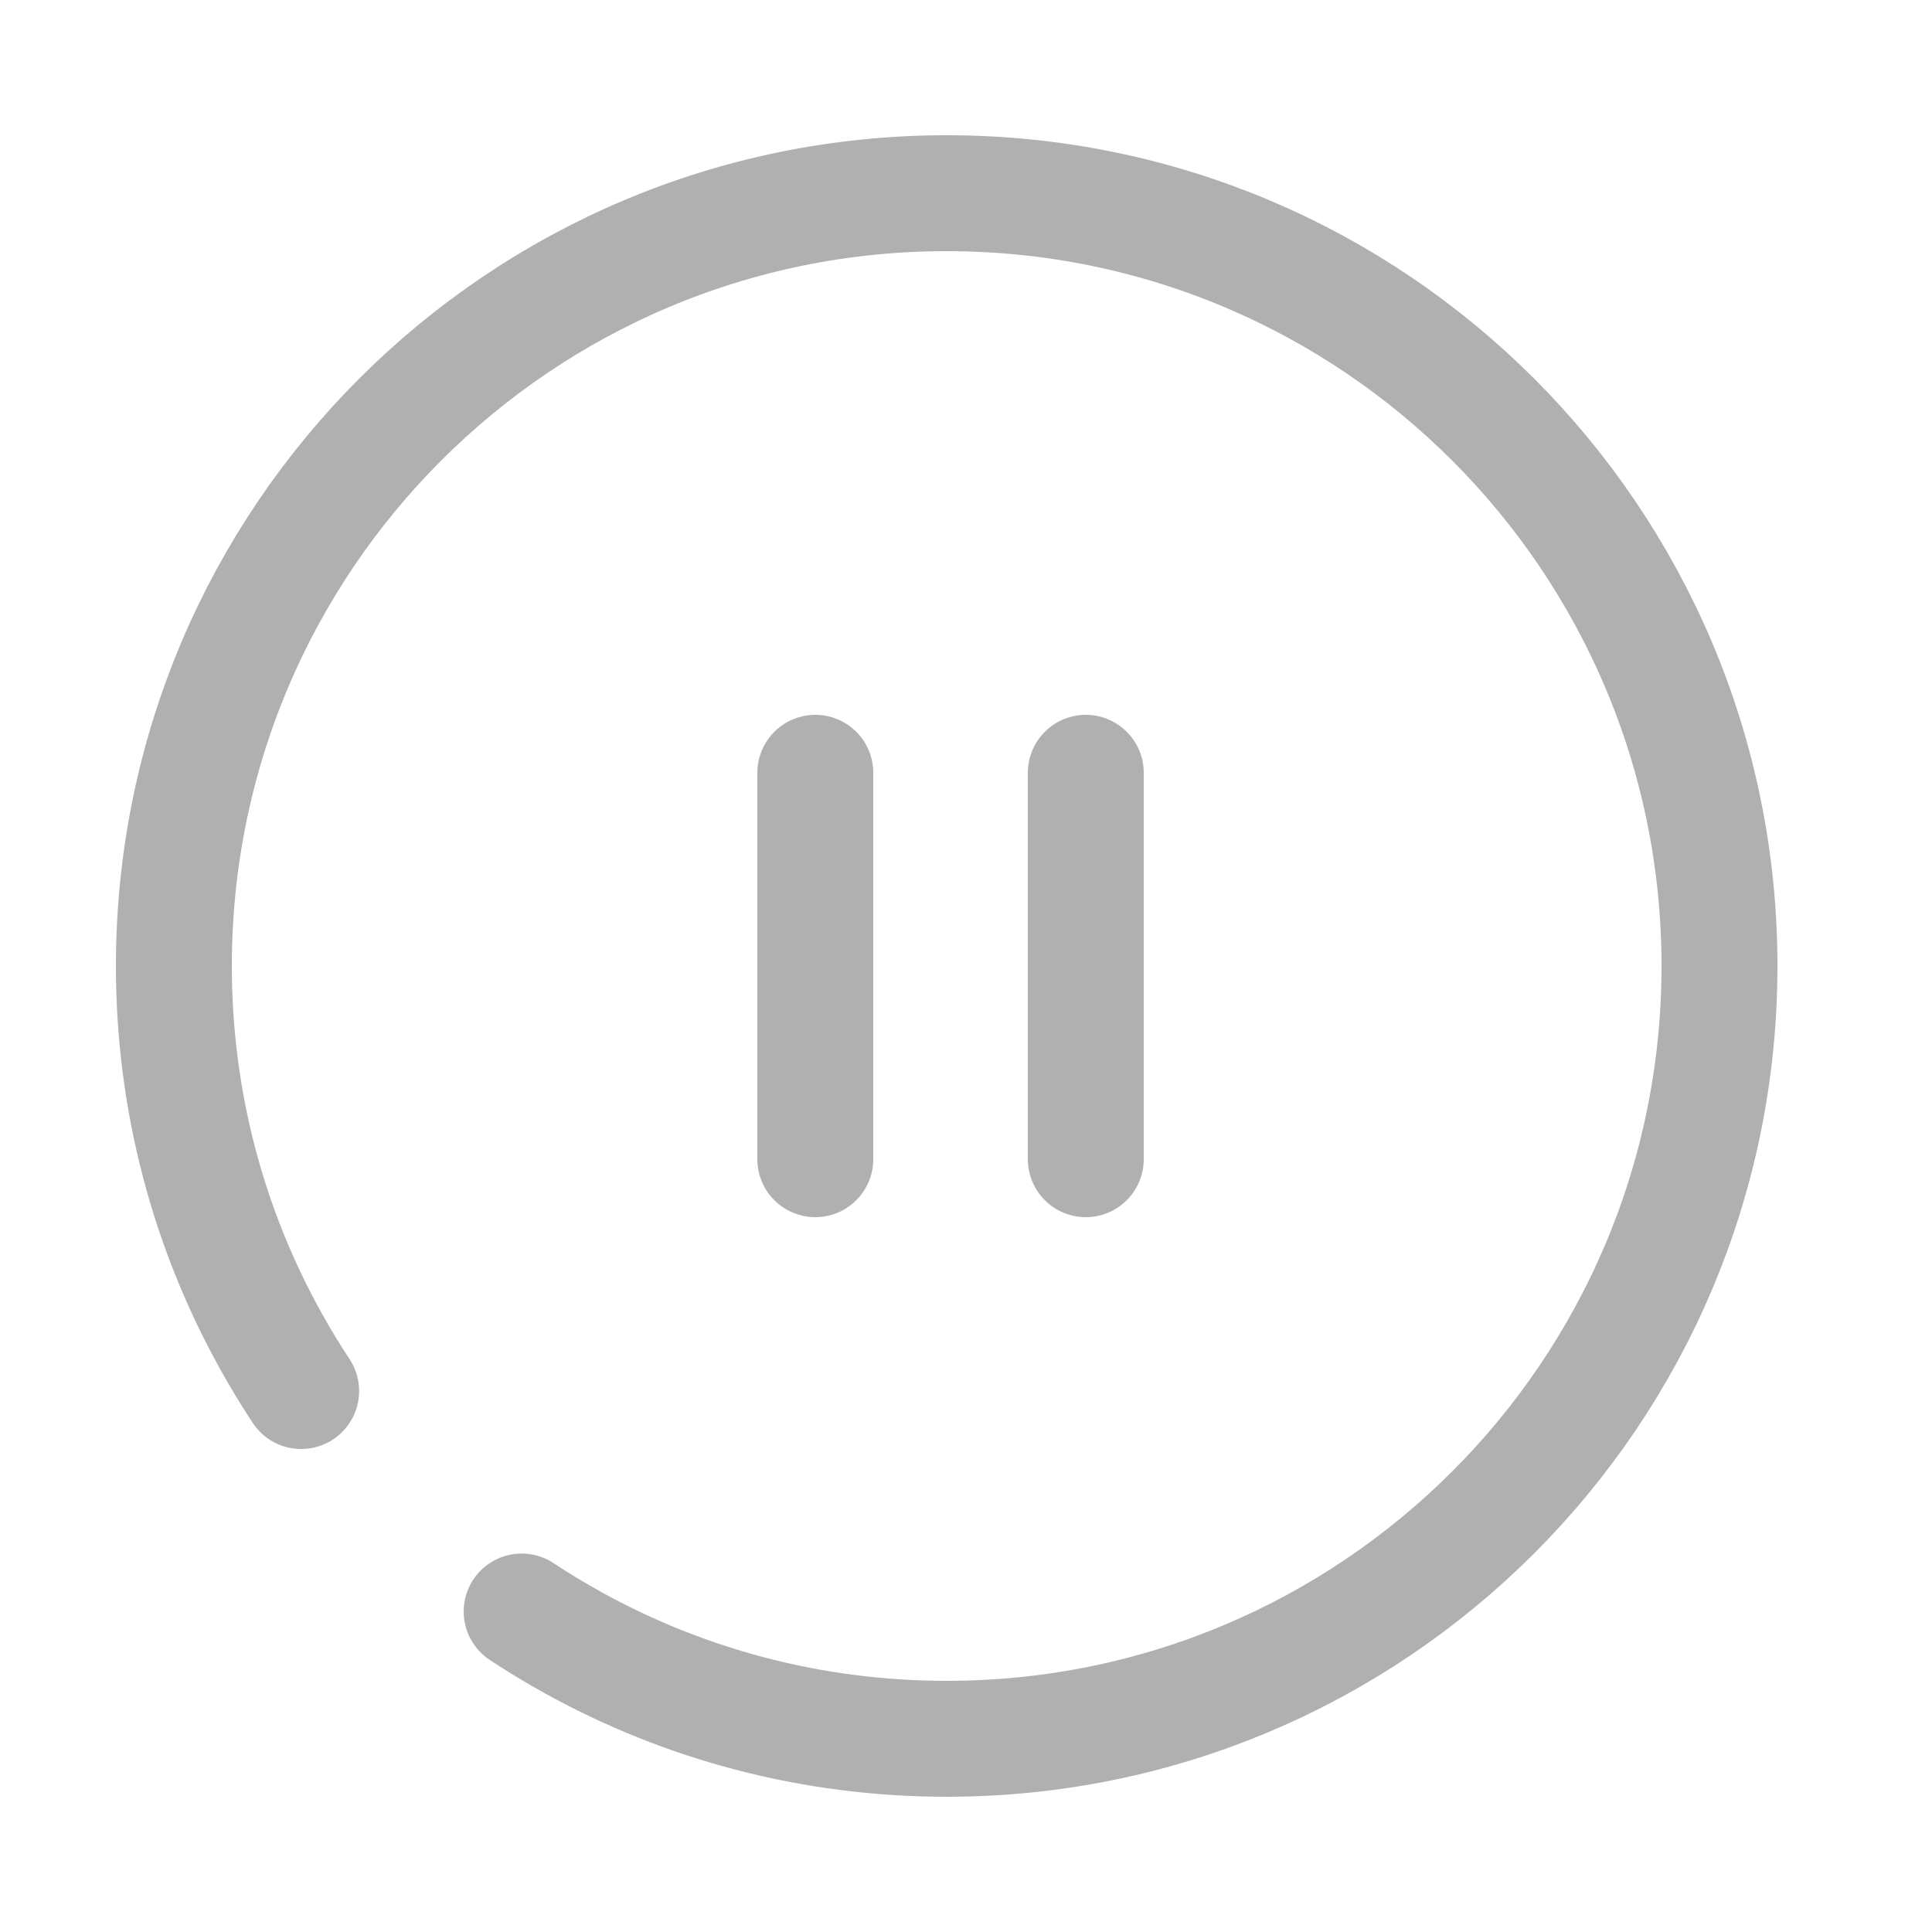 <svg width="25" height="25" viewBox="0 0 25 25" fill="none" xmlns="http://www.w3.org/2000/svg">
<path d="M6.75 20.853C6.969 20.998 7.195 21.134 7.426 21.262C8.856 22.051 10.501 22.5 12.25 22.5C17.773 22.5 22.25 18.023 22.25 12.5C22.25 6.977 17.773 2.5 12.25 2.5C6.727 2.5 2.25 6.977 2.25 12.5C2.25 14.255 2.702 15.905 3.497 17.339C3.622 17.565 3.755 17.785 3.897 18" stroke="#B0B0B0" stroke-width="1.5" stroke-linecap="round"/>
<path d="M10.55 10L10.55 15" stroke="#B0B0B0" stroke-width="1.5" stroke-linecap="round"/>
<path d="M14.05 10L14.05 15" stroke="#B0B0B0" stroke-width="1.5" stroke-linecap="round"/>
</svg>
